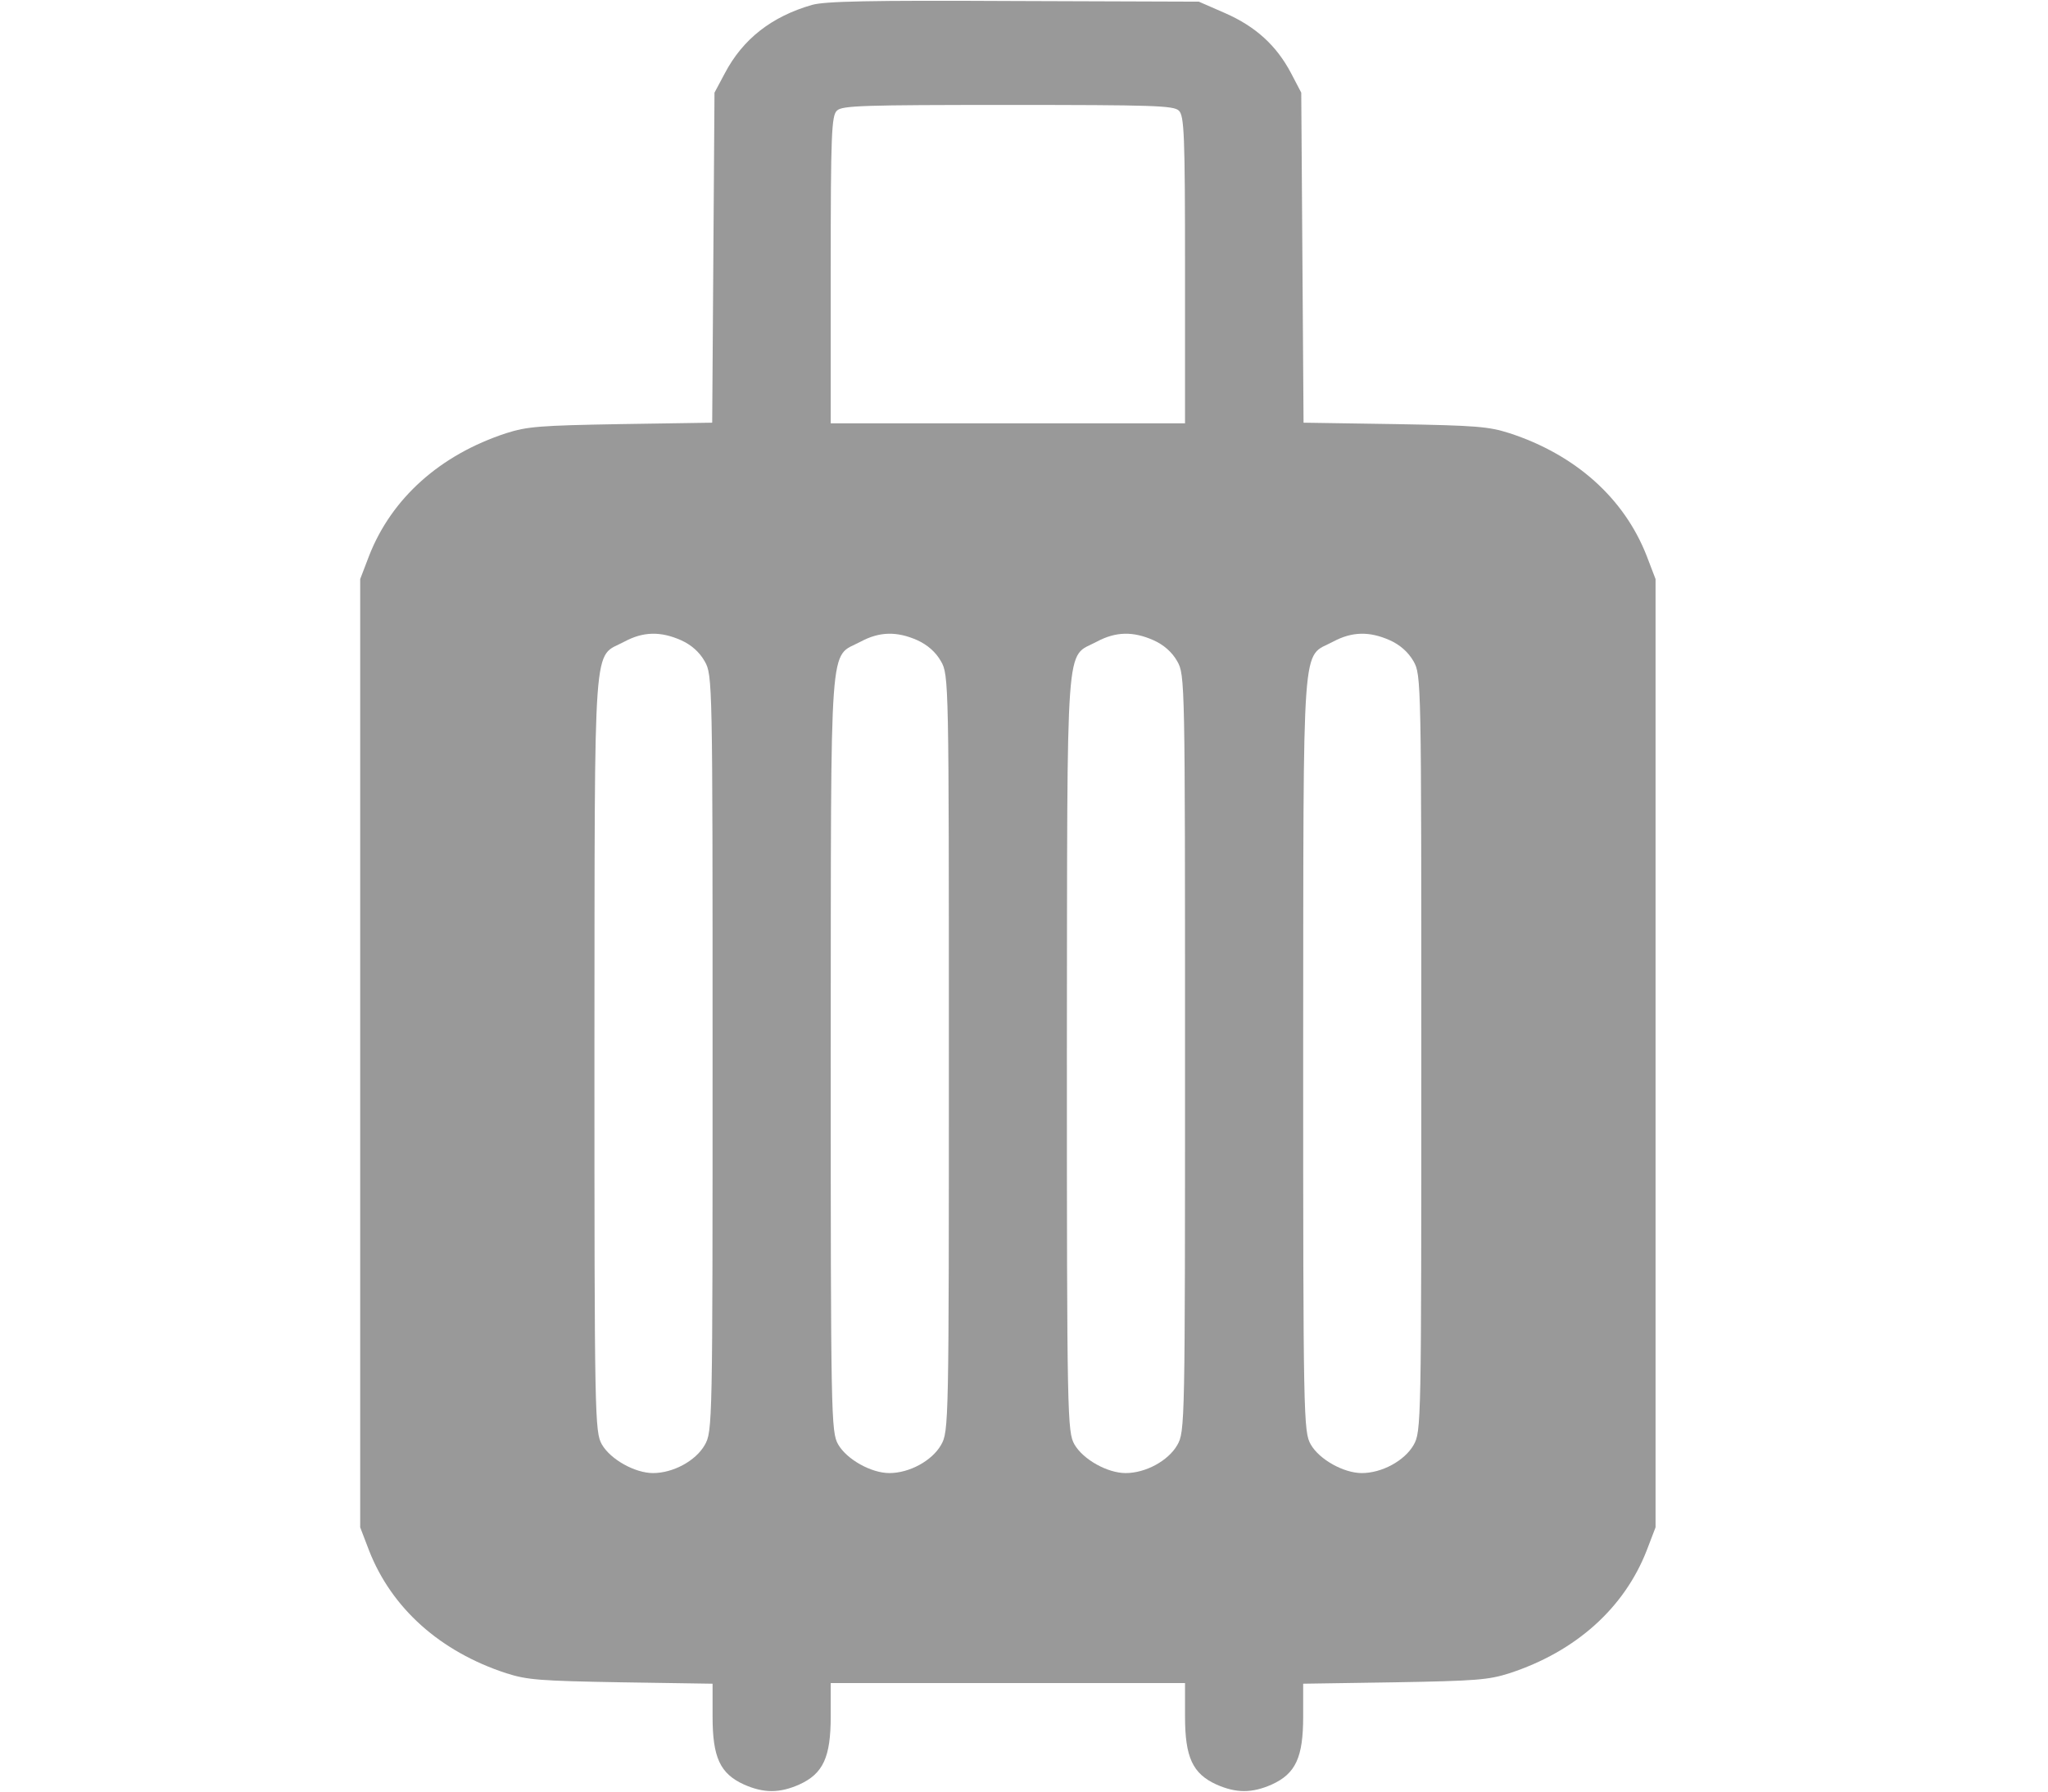 <svg width="16" height="14" viewBox="0 0 16 14" fill="none" xmlns="http://www.w3.org/2000/svg">
<path d="M6.345 0.038C6.031 0.128 5.804 0.303 5.662 0.574L5.582 0.724L5.573 2.015L5.564 3.303L4.85 3.314C4.213 3.325 4.118 3.333 3.955 3.385C3.438 3.554 3.06 3.893 2.884 4.342L2.814 4.525V8.23V11.935L2.884 12.118C3.06 12.567 3.438 12.906 3.955 13.075C4.118 13.127 4.213 13.135 4.853 13.146L5.567 13.157V13.414C5.567 13.732 5.625 13.86 5.813 13.945C5.967 14.013 6.09 14.013 6.244 13.945C6.431 13.86 6.49 13.732 6.49 13.412V13.152H7.874H9.258V13.412C9.258 13.732 9.317 13.86 9.504 13.945C9.658 14.013 9.781 14.013 9.935 13.945C10.123 13.86 10.181 13.732 10.181 13.414V13.157L10.898 13.146C11.535 13.135 11.63 13.127 11.793 13.075C12.31 12.906 12.688 12.567 12.864 12.118L12.934 11.935V8.23V4.525L12.864 4.342C12.688 3.893 12.31 3.554 11.793 3.385C11.63 3.333 11.535 3.325 10.898 3.314L10.184 3.303L10.175 2.015L10.166 0.724L10.086 0.571C9.972 0.355 9.809 0.207 9.572 0.103L9.366 0.013L7.92 0.008C6.785 0.002 6.447 0.01 6.345 0.038ZM9.209 0.864C9.252 0.902 9.258 1.052 9.258 2.108V3.308H7.874H6.49V2.108C6.49 1.052 6.496 0.902 6.539 0.864C6.579 0.825 6.745 0.82 7.874 0.82C9.003 0.82 9.169 0.825 9.209 0.864ZM5.321 5.003C5.401 5.039 5.465 5.096 5.505 5.167C5.567 5.274 5.567 5.323 5.567 8.23C5.567 11.137 5.567 11.186 5.505 11.293C5.435 11.415 5.259 11.511 5.102 11.511C4.961 11.511 4.77 11.405 4.702 11.287C4.647 11.189 4.644 11.079 4.644 8.225C4.647 4.897 4.629 5.148 4.878 5.014C5.025 4.935 5.161 4.932 5.321 5.003ZM7.167 5.003C7.246 5.039 7.311 5.096 7.351 5.167C7.413 5.274 7.413 5.323 7.413 8.23C7.413 11.137 7.413 11.186 7.351 11.293C7.28 11.415 7.105 11.511 6.948 11.511C6.807 11.511 6.616 11.405 6.548 11.287C6.493 11.189 6.49 11.079 6.49 8.225C6.493 4.897 6.474 5.148 6.724 5.014C6.871 4.935 7.007 4.932 7.167 5.003ZM9.012 5.003C9.092 5.039 9.157 5.096 9.197 5.167C9.258 5.274 9.258 5.323 9.258 8.23C9.258 11.137 9.258 11.186 9.197 11.293C9.126 11.415 8.951 11.511 8.794 11.511C8.652 11.511 8.462 11.405 8.394 11.287C8.339 11.189 8.335 11.079 8.335 8.225C8.339 4.897 8.32 5.148 8.569 5.014C8.717 4.935 8.852 4.932 9.012 5.003ZM10.858 5.003C10.938 5.039 11.002 5.096 11.043 5.167C11.104 5.274 11.104 5.323 11.104 8.23C11.104 11.137 11.104 11.186 11.043 11.293C10.972 11.415 10.796 11.511 10.639 11.511C10.498 11.511 10.307 11.405 10.24 11.287C10.184 11.189 10.181 11.079 10.181 8.225C10.184 4.897 10.166 5.148 10.415 5.014C10.563 4.935 10.698 4.932 10.858 5.003Z" fill="#999999"/>
</svg>
